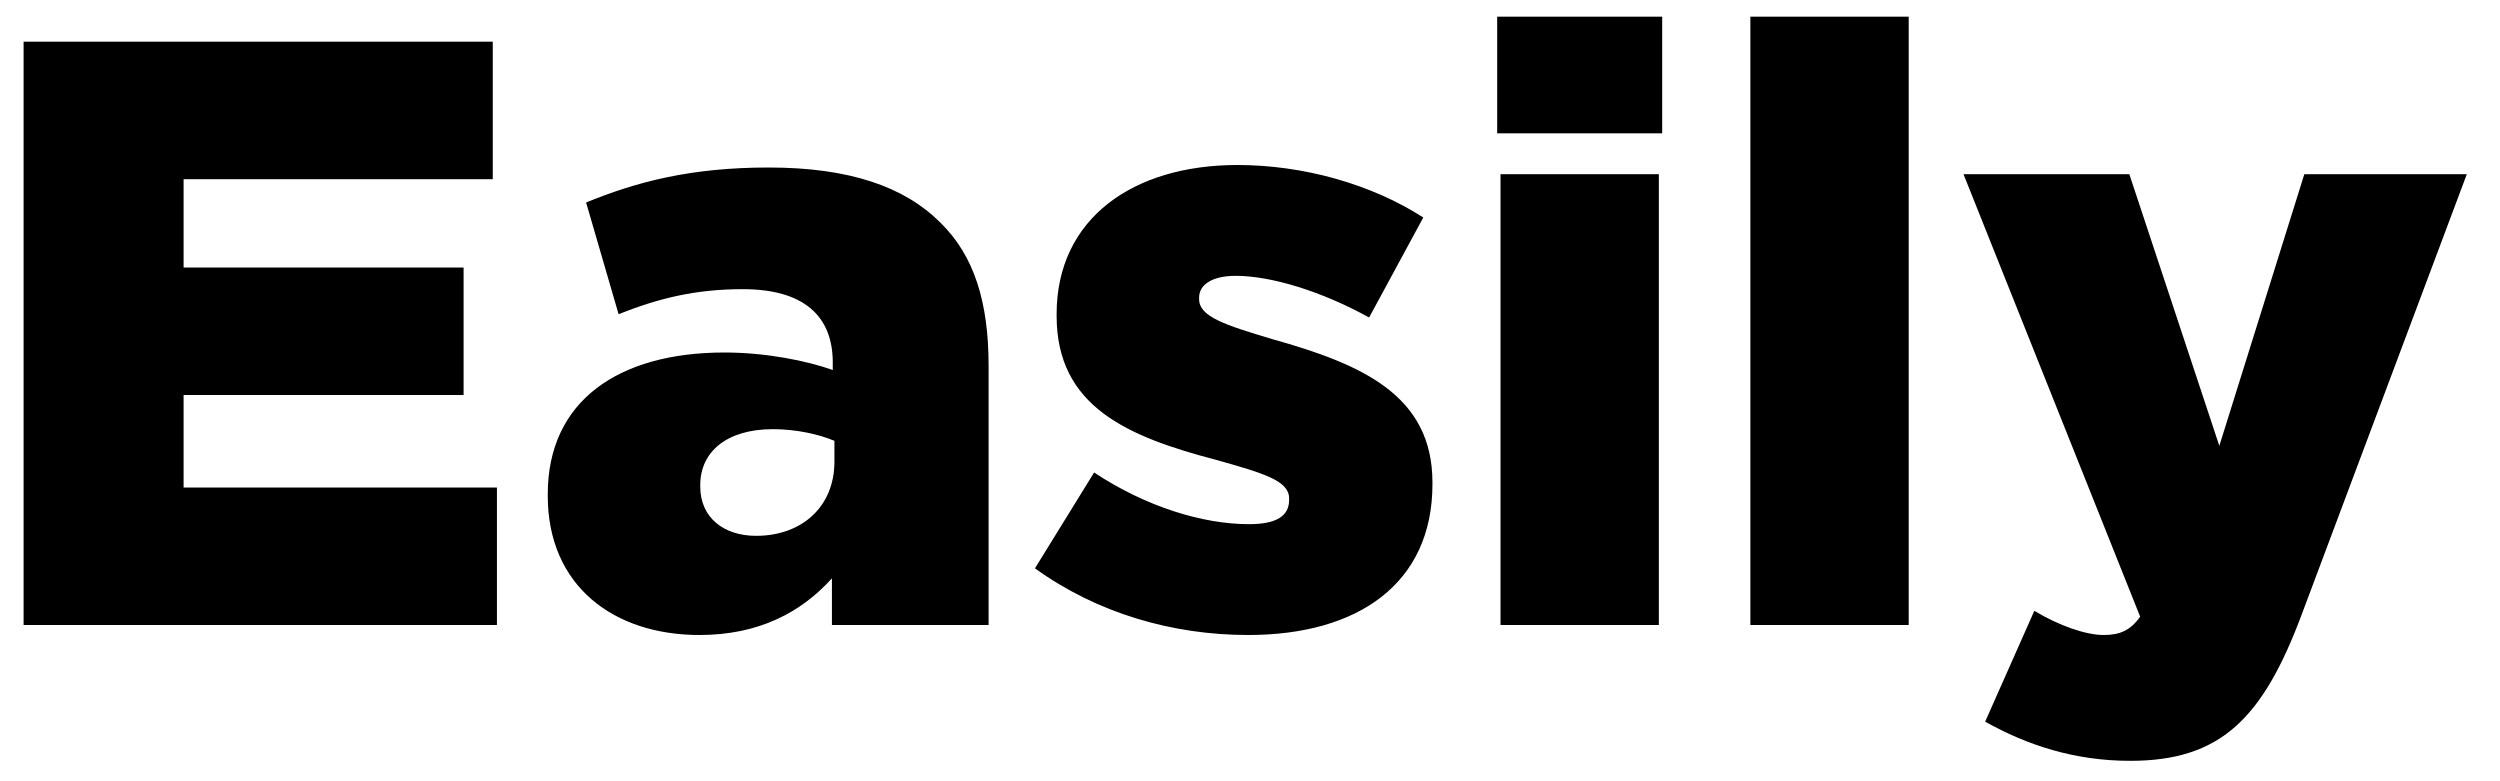<svg width="48" height="15" viewBox="0 0 48 15" fill="none" xmlns="http://www.w3.org/2000/svg">
<path d="M0.453 12H9.541V9.36H3.525V7.584H8.901V5.136H3.525V3.44H9.461V0.8H0.453V12ZM13.429 12.192C14.565 12.192 15.381 11.76 15.973 11.104V12H18.981V7.024C18.981 5.808 18.709 4.912 18.053 4.272C17.365 3.584 16.309 3.216 14.757 3.216C13.269 3.216 12.229 3.488 11.253 3.888L11.877 6.032C12.645 5.728 13.349 5.552 14.261 5.552C15.429 5.552 15.989 6.064 15.989 6.96V7.104C15.493 6.928 14.709 6.768 13.909 6.768C11.877 6.768 10.517 7.696 10.517 9.488V9.52C10.517 11.248 11.781 12.192 13.429 12.192ZM14.517 10.288C13.893 10.288 13.445 9.936 13.445 9.344V9.312C13.445 8.672 13.957 8.24 14.837 8.24C15.285 8.24 15.717 8.336 16.021 8.464V8.864C16.021 9.728 15.397 10.288 14.517 10.288ZM23.967 12.192C26.079 12.192 27.503 11.2 27.503 9.296V9.264C27.503 7.584 26.143 6.992 24.431 6.512C23.519 6.24 23.023 6.08 23.023 5.744V5.712C23.023 5.472 23.263 5.296 23.727 5.296C24.415 5.296 25.391 5.6 26.287 6.096L27.327 4.176C26.335 3.536 25.023 3.168 23.759 3.168C21.759 3.168 20.287 4.192 20.287 6.032V6.064C20.287 7.808 21.647 8.384 23.359 8.832C24.271 9.088 24.751 9.232 24.751 9.568V9.6C24.751 9.904 24.511 10.064 23.983 10.064C23.087 10.064 21.999 9.728 21.007 9.072L19.871 10.912C21.071 11.776 22.511 12.192 23.967 12.192ZM28.746 2.56H31.914V0.32H28.746V2.56ZM28.81 12H31.85V3.344H28.81V12ZM33.607 12H36.647V0.32H33.607V12ZM40.899 14.608C42.627 14.608 43.443 13.808 44.195 11.792L47.363 3.344H44.243L42.611 8.56L40.883 3.344H37.699L41.091 11.84C40.899 12.112 40.691 12.192 40.387 12.192C40.051 12.192 39.539 12.016 39.059 11.728L38.115 13.856C38.915 14.304 39.827 14.608 40.899 14.608Z" fill="black"/>
</svg>
